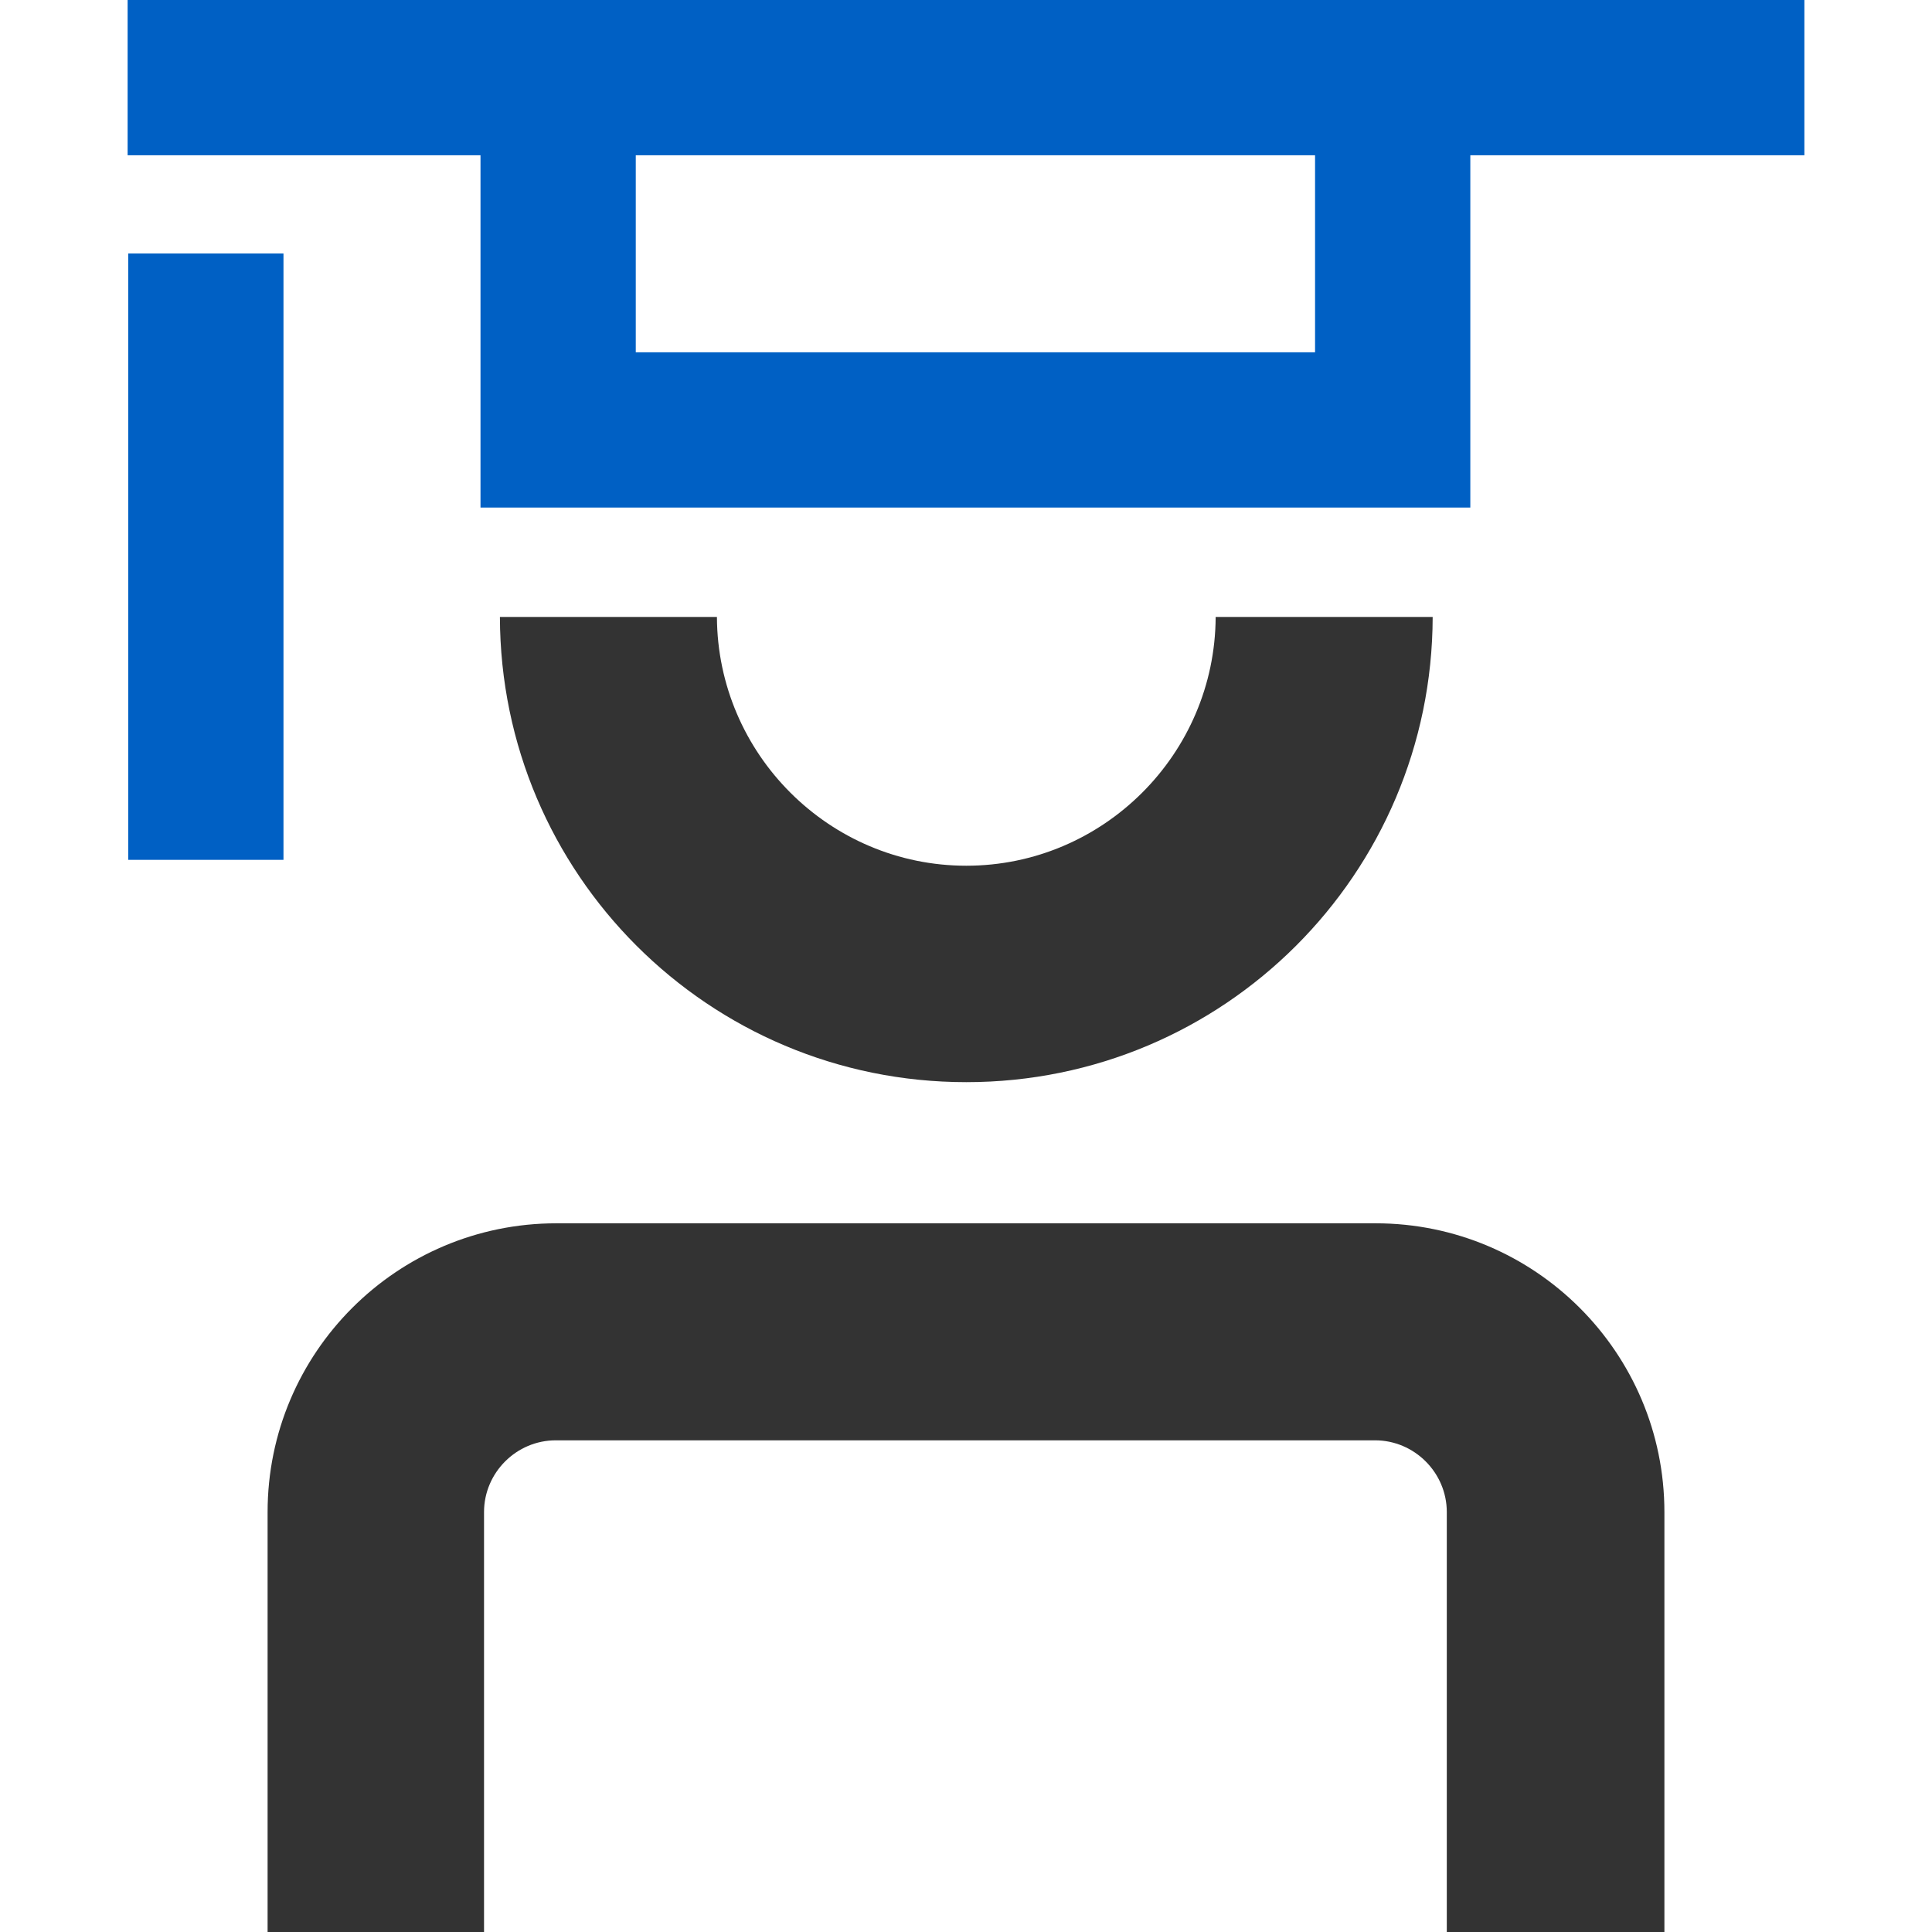 <?xml version="1.0" encoding="UTF-8"?>
<svg xmlns="http://www.w3.org/2000/svg" xmlns:xlink="http://www.w3.org/1999/xlink" version="1.1" id="Livello_1" x="0px" y="0px" viewBox="0 0 328.5 328.5" style="enable-background:new 0 0 328.5 328.5;" xml:space="preserve">
<style type="text/css">
	.st0{fill:#0060C4;}
	.st1{fill:#333333;}
</style>
<g>
	<g>
		<rect x="21.8" y="43.1" class="st0" width="26.4" height="103.1"></rect>
	</g>
	<path class="st0" d="M306.8,0H250H81.7h-60v26.4h60v59.9H250V26.4h56.8V0z M223.6,59.9H108.1V26.4h115.5V59.9z"></path>
	<path class="st1" d="M82.3,328.5v-71.4c0-6.7,5.5-12.2,12.2-12.2h139.3c6.7,0,12.2,5.5,12.2,12.2v71.4H283v-71.4   c0-27.1-22-49.1-49.1-49.1H94.6c-27.1,0-49.1,22-49.1,49.1v71.4H82.3z"></path>
	<path class="st1" d="M206.7,104.9c-0.1,23.3-19.1,42.3-42.4,42.3s-42.3-19-42.4-42.3H85c0.1,43.7,35.5,79.1,79.3,79.1   s79.2-35.4,79.3-79.1H206.7z"></path>
</g>
</svg>
